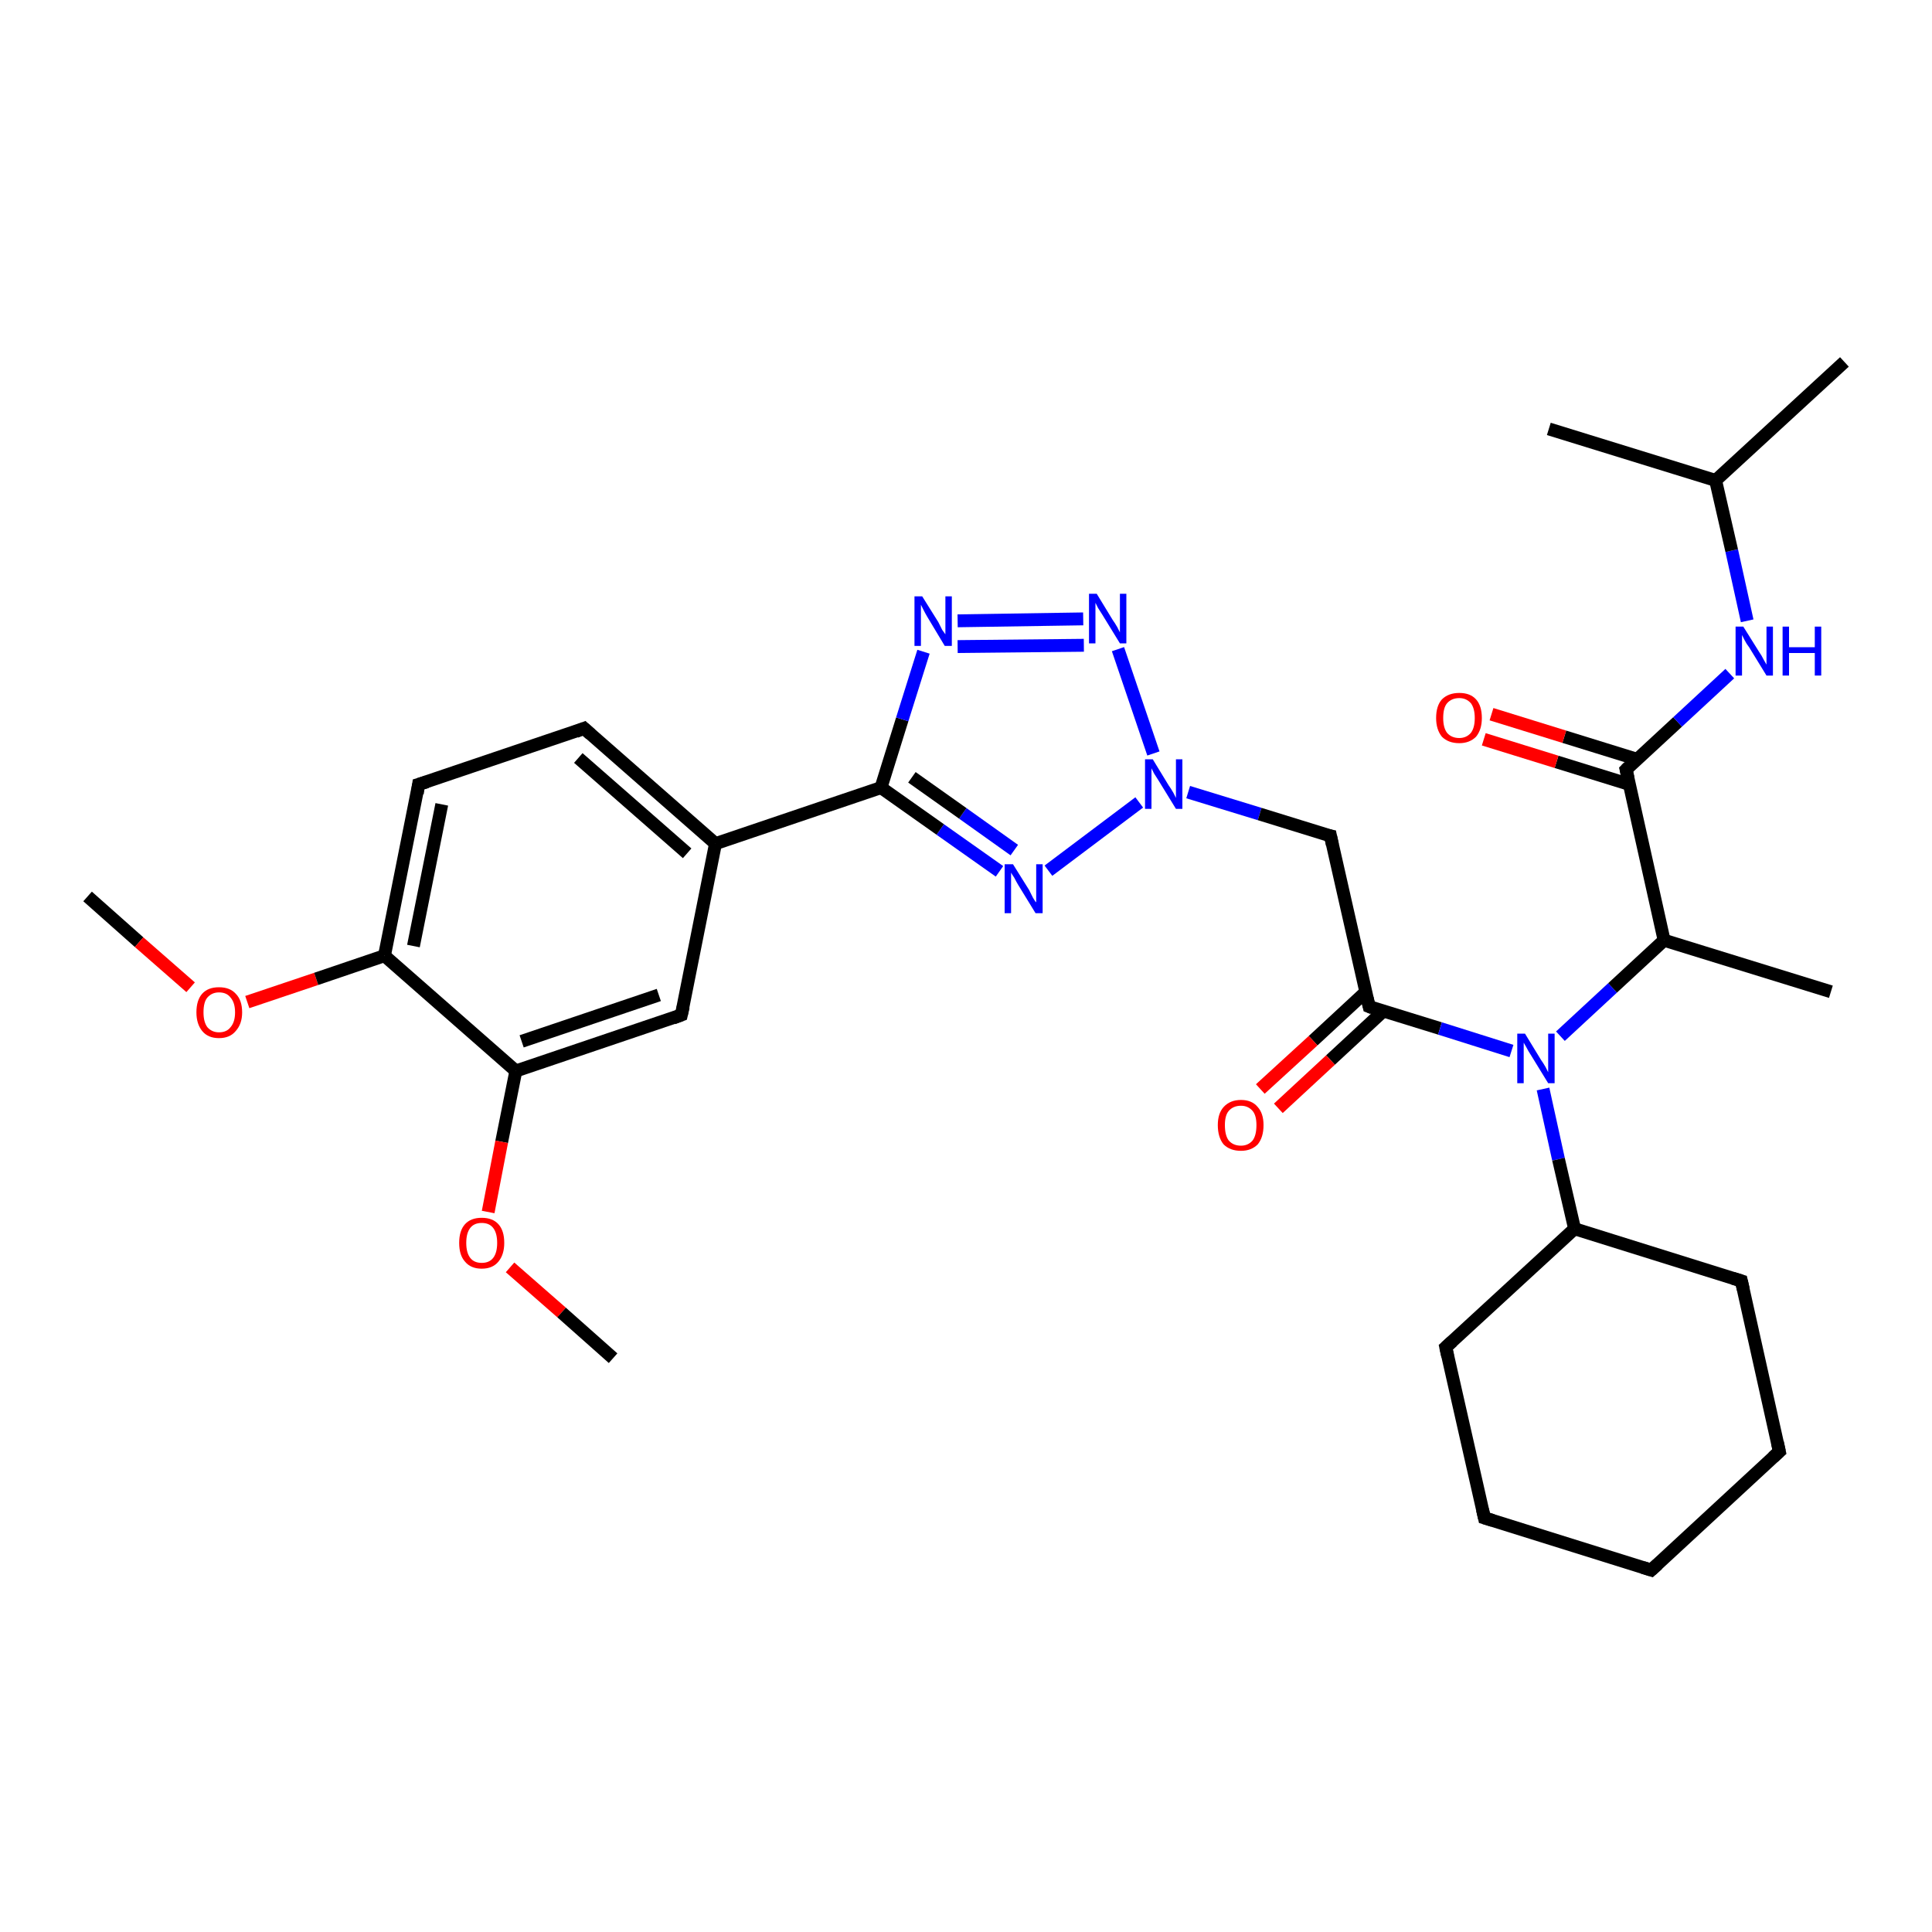 <?xml version='1.0' encoding='iso-8859-1'?>
<svg version='1.1' baseProfile='full'
              xmlns='http://www.w3.org/2000/svg'
                      xmlns:rdkit='http://www.rdkit.org/xml'
                      xmlns:xlink='http://www.w3.org/1999/xlink'
                  xml:space='preserve'
width='300px' height='300px' viewBox='0 0 300 300'>
<!-- END OF HEADER -->
<rect style='opacity:1.0;fill:#FFFFFF;stroke:none' width='300.0' height='300.0' x='0.0' y='0.0'> </rect>
<path class='bond-0 atom-0 atom-1' d='M 13.6,139.2 L 21.6,146.3' style='fill:none;fill-rule:evenodd;stroke:#000000;stroke-width:2.0px;stroke-linecap:butt;stroke-linejoin:miter;stroke-opacity:1' />
<path class='bond-0 atom-0 atom-1' d='M 21.6,146.3 L 29.6,153.3' style='fill:none;fill-rule:evenodd;stroke:#FF0000;stroke-width:2.0px;stroke-linecap:butt;stroke-linejoin:miter;stroke-opacity:1' />
<path class='bond-1 atom-1 atom-2' d='M 38.4,155.6 L 49.1,152.0' style='fill:none;fill-rule:evenodd;stroke:#FF0000;stroke-width:2.0px;stroke-linecap:butt;stroke-linejoin:miter;stroke-opacity:1' />
<path class='bond-1 atom-1 atom-2' d='M 49.1,152.0 L 59.7,148.4' style='fill:none;fill-rule:evenodd;stroke:#000000;stroke-width:2.0px;stroke-linecap:butt;stroke-linejoin:miter;stroke-opacity:1' />
<path class='bond-2 atom-2 atom-3' d='M 59.7,148.4 L 65.0,121.8' style='fill:none;fill-rule:evenodd;stroke:#000000;stroke-width:2.0px;stroke-linecap:butt;stroke-linejoin:miter;stroke-opacity:1' />
<path class='bond-2 atom-2 atom-3' d='M 64.2,146.9 L 68.6,124.9' style='fill:none;fill-rule:evenodd;stroke:#000000;stroke-width:2.0px;stroke-linecap:butt;stroke-linejoin:miter;stroke-opacity:1' />
<path class='bond-3 atom-3 atom-4' d='M 65.0,121.8 L 90.7,113.1' style='fill:none;fill-rule:evenodd;stroke:#000000;stroke-width:2.0px;stroke-linecap:butt;stroke-linejoin:miter;stroke-opacity:1' />
<path class='bond-4 atom-4 atom-5' d='M 90.7,113.1 L 111.1,131.0' style='fill:none;fill-rule:evenodd;stroke:#000000;stroke-width:2.0px;stroke-linecap:butt;stroke-linejoin:miter;stroke-opacity:1' />
<path class='bond-4 atom-4 atom-5' d='M 89.8,117.7 L 106.7,132.5' style='fill:none;fill-rule:evenodd;stroke:#000000;stroke-width:2.0px;stroke-linecap:butt;stroke-linejoin:miter;stroke-opacity:1' />
<path class='bond-5 atom-5 atom-6' d='M 111.1,131.0 L 105.8,157.6' style='fill:none;fill-rule:evenodd;stroke:#000000;stroke-width:2.0px;stroke-linecap:butt;stroke-linejoin:miter;stroke-opacity:1' />
<path class='bond-6 atom-6 atom-7' d='M 105.8,157.6 L 80.1,166.3' style='fill:none;fill-rule:evenodd;stroke:#000000;stroke-width:2.0px;stroke-linecap:butt;stroke-linejoin:miter;stroke-opacity:1' />
<path class='bond-6 atom-6 atom-7' d='M 102.3,154.5 L 81.0,161.7' style='fill:none;fill-rule:evenodd;stroke:#000000;stroke-width:2.0px;stroke-linecap:butt;stroke-linejoin:miter;stroke-opacity:1' />
<path class='bond-7 atom-7 atom-8' d='M 80.1,166.3 L 77.9,177.3' style='fill:none;fill-rule:evenodd;stroke:#000000;stroke-width:2.0px;stroke-linecap:butt;stroke-linejoin:miter;stroke-opacity:1' />
<path class='bond-7 atom-7 atom-8' d='M 77.9,177.3 L 75.8,188.2' style='fill:none;fill-rule:evenodd;stroke:#FF0000;stroke-width:2.0px;stroke-linecap:butt;stroke-linejoin:miter;stroke-opacity:1' />
<path class='bond-8 atom-8 atom-9' d='M 79.2,196.8 L 87.2,203.8' style='fill:none;fill-rule:evenodd;stroke:#FF0000;stroke-width:2.0px;stroke-linecap:butt;stroke-linejoin:miter;stroke-opacity:1' />
<path class='bond-8 atom-8 atom-9' d='M 87.2,203.8 L 95.2,210.9' style='fill:none;fill-rule:evenodd;stroke:#000000;stroke-width:2.0px;stroke-linecap:butt;stroke-linejoin:miter;stroke-opacity:1' />
<path class='bond-9 atom-5 atom-10' d='M 111.1,131.0 L 136.8,122.3' style='fill:none;fill-rule:evenodd;stroke:#000000;stroke-width:2.0px;stroke-linecap:butt;stroke-linejoin:miter;stroke-opacity:1' />
<path class='bond-10 atom-10 atom-11' d='M 136.8,122.3 L 140.1,111.7' style='fill:none;fill-rule:evenodd;stroke:#000000;stroke-width:2.0px;stroke-linecap:butt;stroke-linejoin:miter;stroke-opacity:1' />
<path class='bond-10 atom-10 atom-11' d='M 140.1,111.7 L 143.4,101.2' style='fill:none;fill-rule:evenodd;stroke:#0000FF;stroke-width:2.0px;stroke-linecap:butt;stroke-linejoin:miter;stroke-opacity:1' />
<path class='bond-11 atom-11 atom-12' d='M 148.7,96.4 L 168.2,96.1' style='fill:none;fill-rule:evenodd;stroke:#0000FF;stroke-width:2.0px;stroke-linecap:butt;stroke-linejoin:miter;stroke-opacity:1' />
<path class='bond-11 atom-11 atom-12' d='M 148.7,100.4 L 168.3,100.2' style='fill:none;fill-rule:evenodd;stroke:#0000FF;stroke-width:2.0px;stroke-linecap:butt;stroke-linejoin:miter;stroke-opacity:1' />
<path class='bond-12 atom-12 atom-13' d='M 173.6,100.8 L 179.1,117.0' style='fill:none;fill-rule:evenodd;stroke:#0000FF;stroke-width:2.0px;stroke-linecap:butt;stroke-linejoin:miter;stroke-opacity:1' />
<path class='bond-13 atom-13 atom-14' d='M 184.5,123.0 L 195.6,126.4' style='fill:none;fill-rule:evenodd;stroke:#0000FF;stroke-width:2.0px;stroke-linecap:butt;stroke-linejoin:miter;stroke-opacity:1' />
<path class='bond-13 atom-13 atom-14' d='M 195.6,126.4 L 206.6,129.8' style='fill:none;fill-rule:evenodd;stroke:#000000;stroke-width:2.0px;stroke-linecap:butt;stroke-linejoin:miter;stroke-opacity:1' />
<path class='bond-14 atom-14 atom-15' d='M 206.6,129.8 L 212.6,156.3' style='fill:none;fill-rule:evenodd;stroke:#000000;stroke-width:2.0px;stroke-linecap:butt;stroke-linejoin:miter;stroke-opacity:1' />
<path class='bond-15 atom-15 atom-16' d='M 212.1,154.0 L 203.9,161.6' style='fill:none;fill-rule:evenodd;stroke:#000000;stroke-width:2.0px;stroke-linecap:butt;stroke-linejoin:miter;stroke-opacity:1' />
<path class='bond-15 atom-15 atom-16' d='M 203.9,161.6 L 195.7,169.1' style='fill:none;fill-rule:evenodd;stroke:#FF0000;stroke-width:2.0px;stroke-linecap:butt;stroke-linejoin:miter;stroke-opacity:1' />
<path class='bond-15 atom-15 atom-16' d='M 214.8,157.0 L 206.6,164.6' style='fill:none;fill-rule:evenodd;stroke:#000000;stroke-width:2.0px;stroke-linecap:butt;stroke-linejoin:miter;stroke-opacity:1' />
<path class='bond-15 atom-15 atom-16' d='M 206.6,164.6 L 198.5,172.1' style='fill:none;fill-rule:evenodd;stroke:#FF0000;stroke-width:2.0px;stroke-linecap:butt;stroke-linejoin:miter;stroke-opacity:1' />
<path class='bond-16 atom-15 atom-17' d='M 212.6,156.3 L 223.6,159.7' style='fill:none;fill-rule:evenodd;stroke:#000000;stroke-width:2.0px;stroke-linecap:butt;stroke-linejoin:miter;stroke-opacity:1' />
<path class='bond-16 atom-15 atom-17' d='M 223.6,159.7 L 234.7,163.2' style='fill:none;fill-rule:evenodd;stroke:#0000FF;stroke-width:2.0px;stroke-linecap:butt;stroke-linejoin:miter;stroke-opacity:1' />
<path class='bond-17 atom-17 atom-18' d='M 242.3,160.9 L 250.4,153.4' style='fill:none;fill-rule:evenodd;stroke:#0000FF;stroke-width:2.0px;stroke-linecap:butt;stroke-linejoin:miter;stroke-opacity:1' />
<path class='bond-17 atom-17 atom-18' d='M 250.4,153.4 L 258.4,146.0' style='fill:none;fill-rule:evenodd;stroke:#000000;stroke-width:2.0px;stroke-linecap:butt;stroke-linejoin:miter;stroke-opacity:1' />
<path class='bond-18 atom-18 atom-19' d='M 258.4,146.0 L 284.3,154.0' style='fill:none;fill-rule:evenodd;stroke:#000000;stroke-width:2.0px;stroke-linecap:butt;stroke-linejoin:miter;stroke-opacity:1' />
<path class='bond-19 atom-18 atom-20' d='M 258.4,146.0 L 252.5,119.5' style='fill:none;fill-rule:evenodd;stroke:#000000;stroke-width:2.0px;stroke-linecap:butt;stroke-linejoin:miter;stroke-opacity:1' />
<path class='bond-20 atom-20 atom-21' d='M 254.2,117.9 L 242.9,114.4' style='fill:none;fill-rule:evenodd;stroke:#000000;stroke-width:2.0px;stroke-linecap:butt;stroke-linejoin:miter;stroke-opacity:1' />
<path class='bond-20 atom-20 atom-21' d='M 242.9,114.4 L 231.6,110.9' style='fill:none;fill-rule:evenodd;stroke:#FF0000;stroke-width:2.0px;stroke-linecap:butt;stroke-linejoin:miter;stroke-opacity:1' />
<path class='bond-20 atom-20 atom-21' d='M 253.0,121.8 L 241.7,118.3' style='fill:none;fill-rule:evenodd;stroke:#000000;stroke-width:2.0px;stroke-linecap:butt;stroke-linejoin:miter;stroke-opacity:1' />
<path class='bond-20 atom-20 atom-21' d='M 241.7,118.3 L 230.4,114.8' style='fill:none;fill-rule:evenodd;stroke:#FF0000;stroke-width:2.0px;stroke-linecap:butt;stroke-linejoin:miter;stroke-opacity:1' />
<path class='bond-21 atom-20 atom-22' d='M 252.5,119.5 L 260.5,112.1' style='fill:none;fill-rule:evenodd;stroke:#000000;stroke-width:2.0px;stroke-linecap:butt;stroke-linejoin:miter;stroke-opacity:1' />
<path class='bond-21 atom-20 atom-22' d='M 260.5,112.1 L 268.6,104.6' style='fill:none;fill-rule:evenodd;stroke:#0000FF;stroke-width:2.0px;stroke-linecap:butt;stroke-linejoin:miter;stroke-opacity:1' />
<path class='bond-22 atom-22 atom-23' d='M 271.3,96.4 L 268.9,85.5' style='fill:none;fill-rule:evenodd;stroke:#0000FF;stroke-width:2.0px;stroke-linecap:butt;stroke-linejoin:miter;stroke-opacity:1' />
<path class='bond-22 atom-22 atom-23' d='M 268.9,85.5 L 266.4,74.6' style='fill:none;fill-rule:evenodd;stroke:#000000;stroke-width:2.0px;stroke-linecap:butt;stroke-linejoin:miter;stroke-opacity:1' />
<path class='bond-23 atom-23 atom-24' d='M 266.4,74.6 L 286.4,56.2' style='fill:none;fill-rule:evenodd;stroke:#000000;stroke-width:2.0px;stroke-linecap:butt;stroke-linejoin:miter;stroke-opacity:1' />
<path class='bond-24 atom-23 atom-25' d='M 266.4,74.6 L 240.5,66.6' style='fill:none;fill-rule:evenodd;stroke:#000000;stroke-width:2.0px;stroke-linecap:butt;stroke-linejoin:miter;stroke-opacity:1' />
<path class='bond-25 atom-17 atom-26' d='M 239.6,169.1 L 242.0,180.0' style='fill:none;fill-rule:evenodd;stroke:#0000FF;stroke-width:2.0px;stroke-linecap:butt;stroke-linejoin:miter;stroke-opacity:1' />
<path class='bond-25 atom-17 atom-26' d='M 242.0,180.0 L 244.5,190.8' style='fill:none;fill-rule:evenodd;stroke:#000000;stroke-width:2.0px;stroke-linecap:butt;stroke-linejoin:miter;stroke-opacity:1' />
<path class='bond-26 atom-26 atom-27' d='M 244.5,190.8 L 224.5,209.2' style='fill:none;fill-rule:evenodd;stroke:#000000;stroke-width:2.0px;stroke-linecap:butt;stroke-linejoin:miter;stroke-opacity:1' />
<path class='bond-27 atom-27 atom-28' d='M 224.5,209.2 L 230.5,235.7' style='fill:none;fill-rule:evenodd;stroke:#000000;stroke-width:2.0px;stroke-linecap:butt;stroke-linejoin:miter;stroke-opacity:1' />
<path class='bond-28 atom-28 atom-29' d='M 230.5,235.7 L 256.4,243.8' style='fill:none;fill-rule:evenodd;stroke:#000000;stroke-width:2.0px;stroke-linecap:butt;stroke-linejoin:miter;stroke-opacity:1' />
<path class='bond-29 atom-29 atom-30' d='M 256.4,243.8 L 276.3,225.4' style='fill:none;fill-rule:evenodd;stroke:#000000;stroke-width:2.0px;stroke-linecap:butt;stroke-linejoin:miter;stroke-opacity:1' />
<path class='bond-30 atom-30 atom-31' d='M 276.3,225.4 L 270.4,198.9' style='fill:none;fill-rule:evenodd;stroke:#000000;stroke-width:2.0px;stroke-linecap:butt;stroke-linejoin:miter;stroke-opacity:1' />
<path class='bond-31 atom-13 atom-32' d='M 176.9,124.6 L 162.8,135.2' style='fill:none;fill-rule:evenodd;stroke:#0000FF;stroke-width:2.0px;stroke-linecap:butt;stroke-linejoin:miter;stroke-opacity:1' />
<path class='bond-32 atom-7 atom-2' d='M 80.1,166.3 L 59.7,148.4' style='fill:none;fill-rule:evenodd;stroke:#000000;stroke-width:2.0px;stroke-linecap:butt;stroke-linejoin:miter;stroke-opacity:1' />
<path class='bond-33 atom-32 atom-10' d='M 155.2,135.3 L 146.0,128.8' style='fill:none;fill-rule:evenodd;stroke:#0000FF;stroke-width:2.0px;stroke-linecap:butt;stroke-linejoin:miter;stroke-opacity:1' />
<path class='bond-33 atom-32 atom-10' d='M 146.0,128.8 L 136.8,122.3' style='fill:none;fill-rule:evenodd;stroke:#000000;stroke-width:2.0px;stroke-linecap:butt;stroke-linejoin:miter;stroke-opacity:1' />
<path class='bond-33 atom-32 atom-10' d='M 157.5,132.0 L 149.5,126.3' style='fill:none;fill-rule:evenodd;stroke:#0000FF;stroke-width:2.0px;stroke-linecap:butt;stroke-linejoin:miter;stroke-opacity:1' />
<path class='bond-33 atom-32 atom-10' d='M 149.5,126.3 L 141.6,120.7' style='fill:none;fill-rule:evenodd;stroke:#000000;stroke-width:2.0px;stroke-linecap:butt;stroke-linejoin:miter;stroke-opacity:1' />
<path class='bond-34 atom-31 atom-26' d='M 270.4,198.9 L 244.5,190.8' style='fill:none;fill-rule:evenodd;stroke:#000000;stroke-width:2.0px;stroke-linecap:butt;stroke-linejoin:miter;stroke-opacity:1' />
<path d='M 64.8,123.2 L 65.0,121.8 L 66.3,121.4' style='fill:none;stroke:#000000;stroke-width:2.0px;stroke-linecap:butt;stroke-linejoin:miter;stroke-opacity:1;' />
<path d='M 89.4,113.6 L 90.7,113.1 L 91.7,114.0' style='fill:none;stroke:#000000;stroke-width:2.0px;stroke-linecap:butt;stroke-linejoin:miter;stroke-opacity:1;' />
<path d='M 106.1,156.3 L 105.8,157.6 L 104.5,158.1' style='fill:none;stroke:#000000;stroke-width:2.0px;stroke-linecap:butt;stroke-linejoin:miter;stroke-opacity:1;' />
<path d='M 206.1,129.7 L 206.6,129.8 L 206.9,131.2' style='fill:none;stroke:#000000;stroke-width:2.0px;stroke-linecap:butt;stroke-linejoin:miter;stroke-opacity:1;' />
<path d='M 212.3,155.0 L 212.6,156.3 L 213.1,156.5' style='fill:none;stroke:#000000;stroke-width:2.0px;stroke-linecap:butt;stroke-linejoin:miter;stroke-opacity:1;' />
<path d='M 252.8,120.8 L 252.5,119.5 L 252.9,119.1' style='fill:none;stroke:#000000;stroke-width:2.0px;stroke-linecap:butt;stroke-linejoin:miter;stroke-opacity:1;' />
<path d='M 225.5,208.3 L 224.5,209.2 L 224.8,210.6' style='fill:none;stroke:#000000;stroke-width:2.0px;stroke-linecap:butt;stroke-linejoin:miter;stroke-opacity:1;' />
<path d='M 230.2,234.4 L 230.5,235.7 L 231.8,236.1' style='fill:none;stroke:#000000;stroke-width:2.0px;stroke-linecap:butt;stroke-linejoin:miter;stroke-opacity:1;' />
<path d='M 255.1,243.4 L 256.4,243.8 L 257.4,242.9' style='fill:none;stroke:#000000;stroke-width:2.0px;stroke-linecap:butt;stroke-linejoin:miter;stroke-opacity:1;' />
<path d='M 275.3,226.3 L 276.3,225.4 L 276.0,224.0' style='fill:none;stroke:#000000;stroke-width:2.0px;stroke-linecap:butt;stroke-linejoin:miter;stroke-opacity:1;' />
<path d='M 270.7,200.2 L 270.4,198.9 L 269.1,198.5' style='fill:none;stroke:#000000;stroke-width:2.0px;stroke-linecap:butt;stroke-linejoin:miter;stroke-opacity:1;' />
<path class='atom-1' d='M 30.5 157.2
Q 30.5 155.3, 31.4 154.3
Q 32.3 153.3, 34.0 153.3
Q 35.7 153.3, 36.6 154.3
Q 37.6 155.3, 37.6 157.2
Q 37.6 159.0, 36.6 160.1
Q 35.7 161.2, 34.0 161.2
Q 32.3 161.2, 31.4 160.1
Q 30.5 159.0, 30.5 157.2
M 34.0 160.3
Q 35.2 160.3, 35.8 159.5
Q 36.5 158.7, 36.5 157.2
Q 36.5 155.7, 35.8 154.9
Q 35.2 154.1, 34.0 154.1
Q 32.9 154.1, 32.2 154.9
Q 31.6 155.6, 31.6 157.2
Q 31.6 158.7, 32.2 159.5
Q 32.9 160.3, 34.0 160.3
' fill='#FF0000'/>
<path class='atom-8' d='M 71.3 193.0
Q 71.3 191.1, 72.2 190.1
Q 73.1 189.1, 74.8 189.1
Q 76.5 189.1, 77.4 190.1
Q 78.3 191.1, 78.3 193.0
Q 78.3 194.8, 77.4 195.9
Q 76.5 197.0, 74.8 197.0
Q 73.1 197.0, 72.2 195.9
Q 71.3 194.9, 71.3 193.0
M 74.8 196.1
Q 76.0 196.1, 76.6 195.3
Q 77.2 194.5, 77.2 193.0
Q 77.2 191.5, 76.6 190.7
Q 76.0 189.9, 74.8 189.9
Q 73.6 189.9, 73.0 190.7
Q 72.4 191.5, 72.4 193.0
Q 72.4 194.5, 73.0 195.3
Q 73.6 196.1, 74.8 196.1
' fill='#FF0000'/>
<path class='atom-11' d='M 143.2 92.6
L 145.7 96.6
Q 145.9 97.0, 146.3 97.8
Q 146.8 98.5, 146.8 98.5
L 146.8 92.6
L 147.8 92.6
L 147.8 100.3
L 146.7 100.3
L 144.0 95.8
Q 143.7 95.3, 143.4 94.7
Q 143.1 94.1, 143.0 93.9
L 143.0 100.3
L 142.0 100.3
L 142.0 92.6
L 143.2 92.6
' fill='#0000FF'/>
<path class='atom-12' d='M 170.3 92.2
L 172.8 96.3
Q 173.1 96.7, 173.5 97.4
Q 173.9 98.2, 173.9 98.2
L 173.9 92.2
L 174.9 92.2
L 174.9 99.9
L 173.9 99.9
L 171.2 95.5
Q 170.9 95.0, 170.5 94.4
Q 170.2 93.8, 170.1 93.6
L 170.1 99.9
L 169.1 99.9
L 169.1 92.2
L 170.3 92.2
' fill='#0000FF'/>
<path class='atom-13' d='M 179.0 117.9
L 181.5 122.0
Q 181.8 122.4, 182.2 123.1
Q 182.6 123.9, 182.6 123.9
L 182.6 117.9
L 183.6 117.9
L 183.6 125.6
L 182.6 125.6
L 179.9 121.2
Q 179.6 120.7, 179.2 120.1
Q 178.9 119.5, 178.8 119.3
L 178.8 125.6
L 177.8 125.6
L 177.8 117.9
L 179.0 117.9
' fill='#0000FF'/>
<path class='atom-16' d='M 189.1 174.7
Q 189.1 172.9, 190.0 171.9
Q 191.0 170.8, 192.7 170.8
Q 194.4 170.8, 195.3 171.9
Q 196.2 172.9, 196.2 174.7
Q 196.2 176.6, 195.3 177.7
Q 194.3 178.7, 192.7 178.7
Q 191.0 178.7, 190.0 177.7
Q 189.1 176.6, 189.1 174.7
M 192.7 177.9
Q 193.8 177.9, 194.5 177.1
Q 195.1 176.3, 195.1 174.7
Q 195.1 173.2, 194.5 172.5
Q 193.8 171.7, 192.7 171.7
Q 191.5 171.7, 190.8 172.5
Q 190.2 173.2, 190.2 174.7
Q 190.2 176.3, 190.8 177.1
Q 191.5 177.9, 192.7 177.9
' fill='#FF0000'/>
<path class='atom-17' d='M 236.8 160.5
L 239.3 164.6
Q 239.6 165.0, 240.0 165.7
Q 240.4 166.5, 240.4 166.5
L 240.4 160.5
L 241.4 160.5
L 241.4 168.2
L 240.4 168.2
L 237.7 163.8
Q 237.3 163.2, 237.0 162.6
Q 236.7 162.1, 236.6 161.9
L 236.6 168.2
L 235.6 168.2
L 235.6 160.5
L 236.8 160.5
' fill='#0000FF'/>
<path class='atom-21' d='M 223.0 111.5
Q 223.0 109.6, 223.9 108.6
Q 224.9 107.6, 226.6 107.6
Q 228.3 107.6, 229.2 108.6
Q 230.1 109.6, 230.1 111.5
Q 230.1 113.3, 229.2 114.4
Q 228.2 115.4, 226.6 115.4
Q 224.9 115.4, 223.9 114.4
Q 223.0 113.3, 223.0 111.5
M 226.6 114.6
Q 227.7 114.6, 228.4 113.8
Q 229.0 113.0, 229.0 111.5
Q 229.0 110.0, 228.4 109.2
Q 227.7 108.4, 226.6 108.4
Q 225.4 108.4, 224.7 109.2
Q 224.1 109.9, 224.1 111.5
Q 224.1 113.0, 224.7 113.8
Q 225.4 114.6, 226.6 114.6
' fill='#FF0000'/>
<path class='atom-22' d='M 270.7 97.3
L 273.2 101.3
Q 273.5 101.7, 273.9 102.5
Q 274.3 103.2, 274.3 103.2
L 274.3 97.3
L 275.3 97.3
L 275.3 104.9
L 274.3 104.9
L 271.6 100.5
Q 271.2 100.0, 270.9 99.4
Q 270.6 98.8, 270.5 98.6
L 270.5 104.9
L 269.5 104.9
L 269.5 97.3
L 270.7 97.3
' fill='#0000FF'/>
<path class='atom-22' d='M 276.8 97.3
L 277.8 97.3
L 277.8 100.5
L 281.8 100.5
L 281.8 97.3
L 282.8 97.3
L 282.8 104.9
L 281.8 104.9
L 281.8 101.4
L 277.8 101.4
L 277.8 104.9
L 276.8 104.9
L 276.8 97.3
' fill='#0000FF'/>
<path class='atom-32' d='M 157.3 134.2
L 159.8 138.2
Q 160.0 138.6, 160.4 139.4
Q 160.8 140.1, 160.9 140.1
L 160.9 134.2
L 161.9 134.2
L 161.9 141.8
L 160.8 141.8
L 158.1 137.4
Q 157.8 136.9, 157.5 136.3
Q 157.1 135.7, 157.0 135.5
L 157.0 141.8
L 156.0 141.8
L 156.0 134.2
L 157.3 134.2
' fill='#0000FF'/>
</svg>
